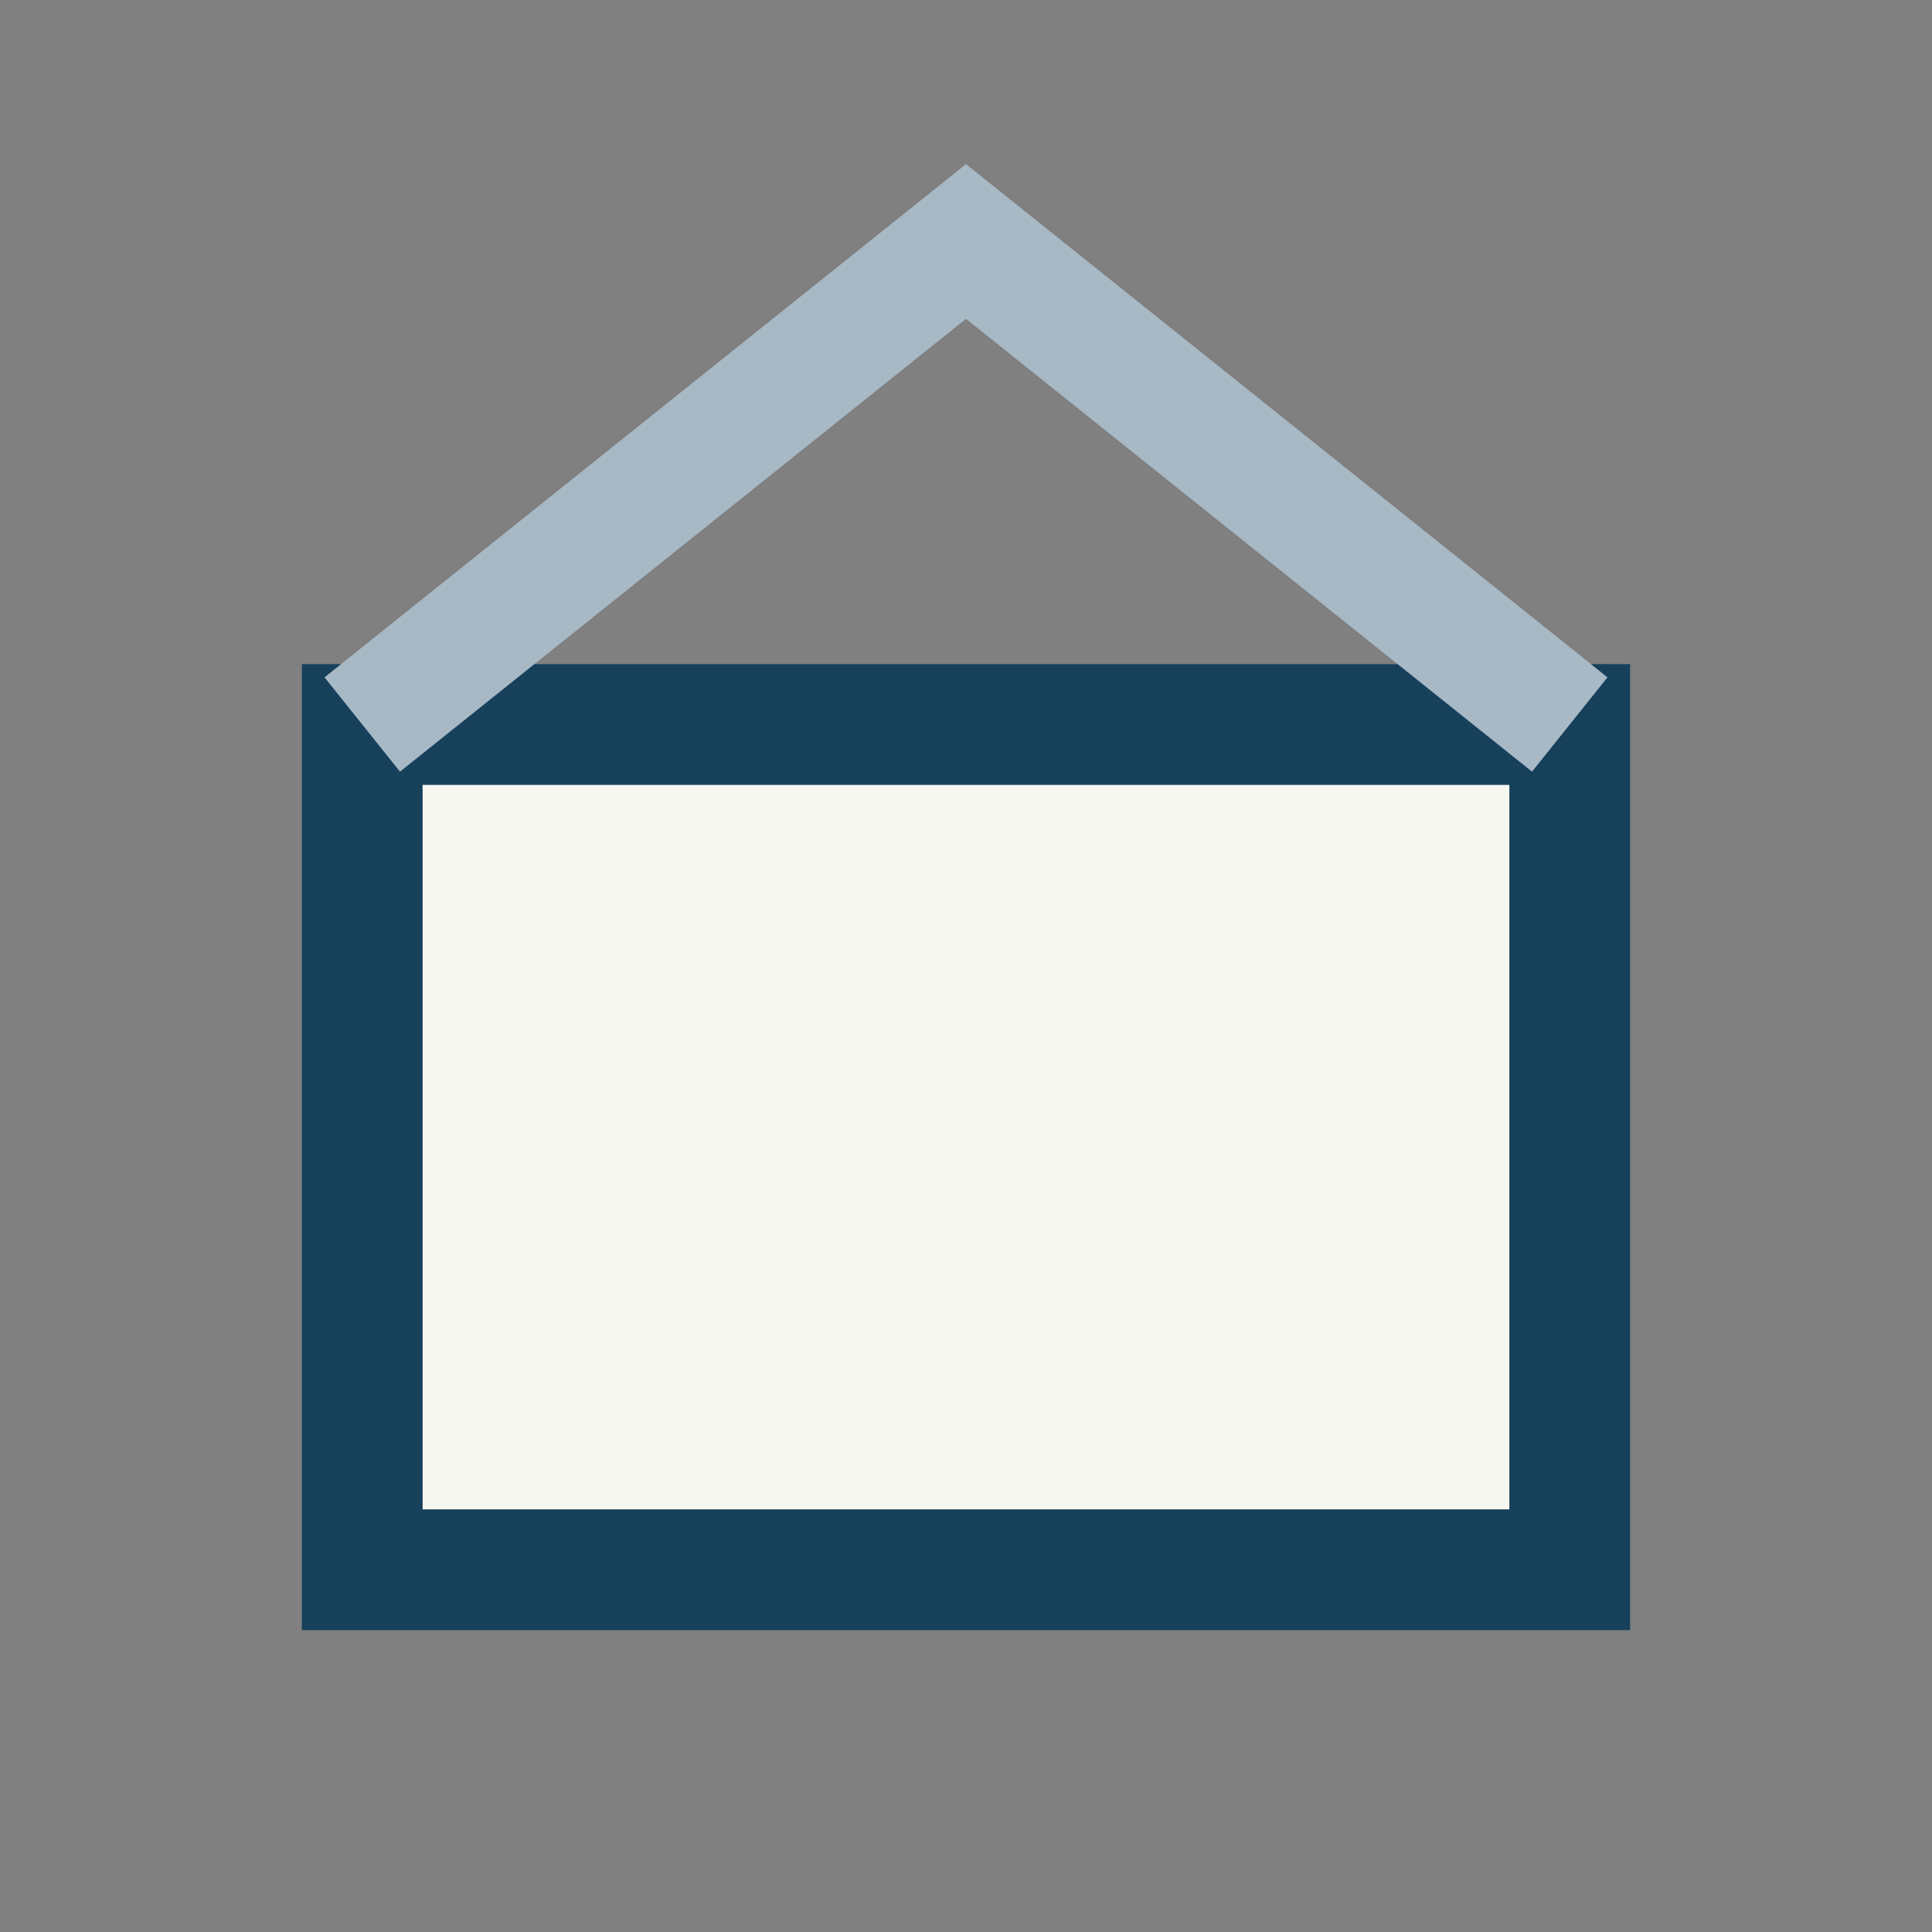 <?xml version="1.0" encoding="UTF-8"?>
<svg xmlns="http://www.w3.org/2000/svg" width="32" height="32" viewBox="0 0 32 32"><rect x="0" y="0" width="32" height="32" fill="#808080" stroke="none"/><rect x="6" y="12" width="20" height="14" fill="#F7F7F2" stroke="#17405B" stroke-width="2"/><path d="M6 12l10-8 10 8" fill="none" stroke="#A8B9C6" stroke-width="2"/></svg>